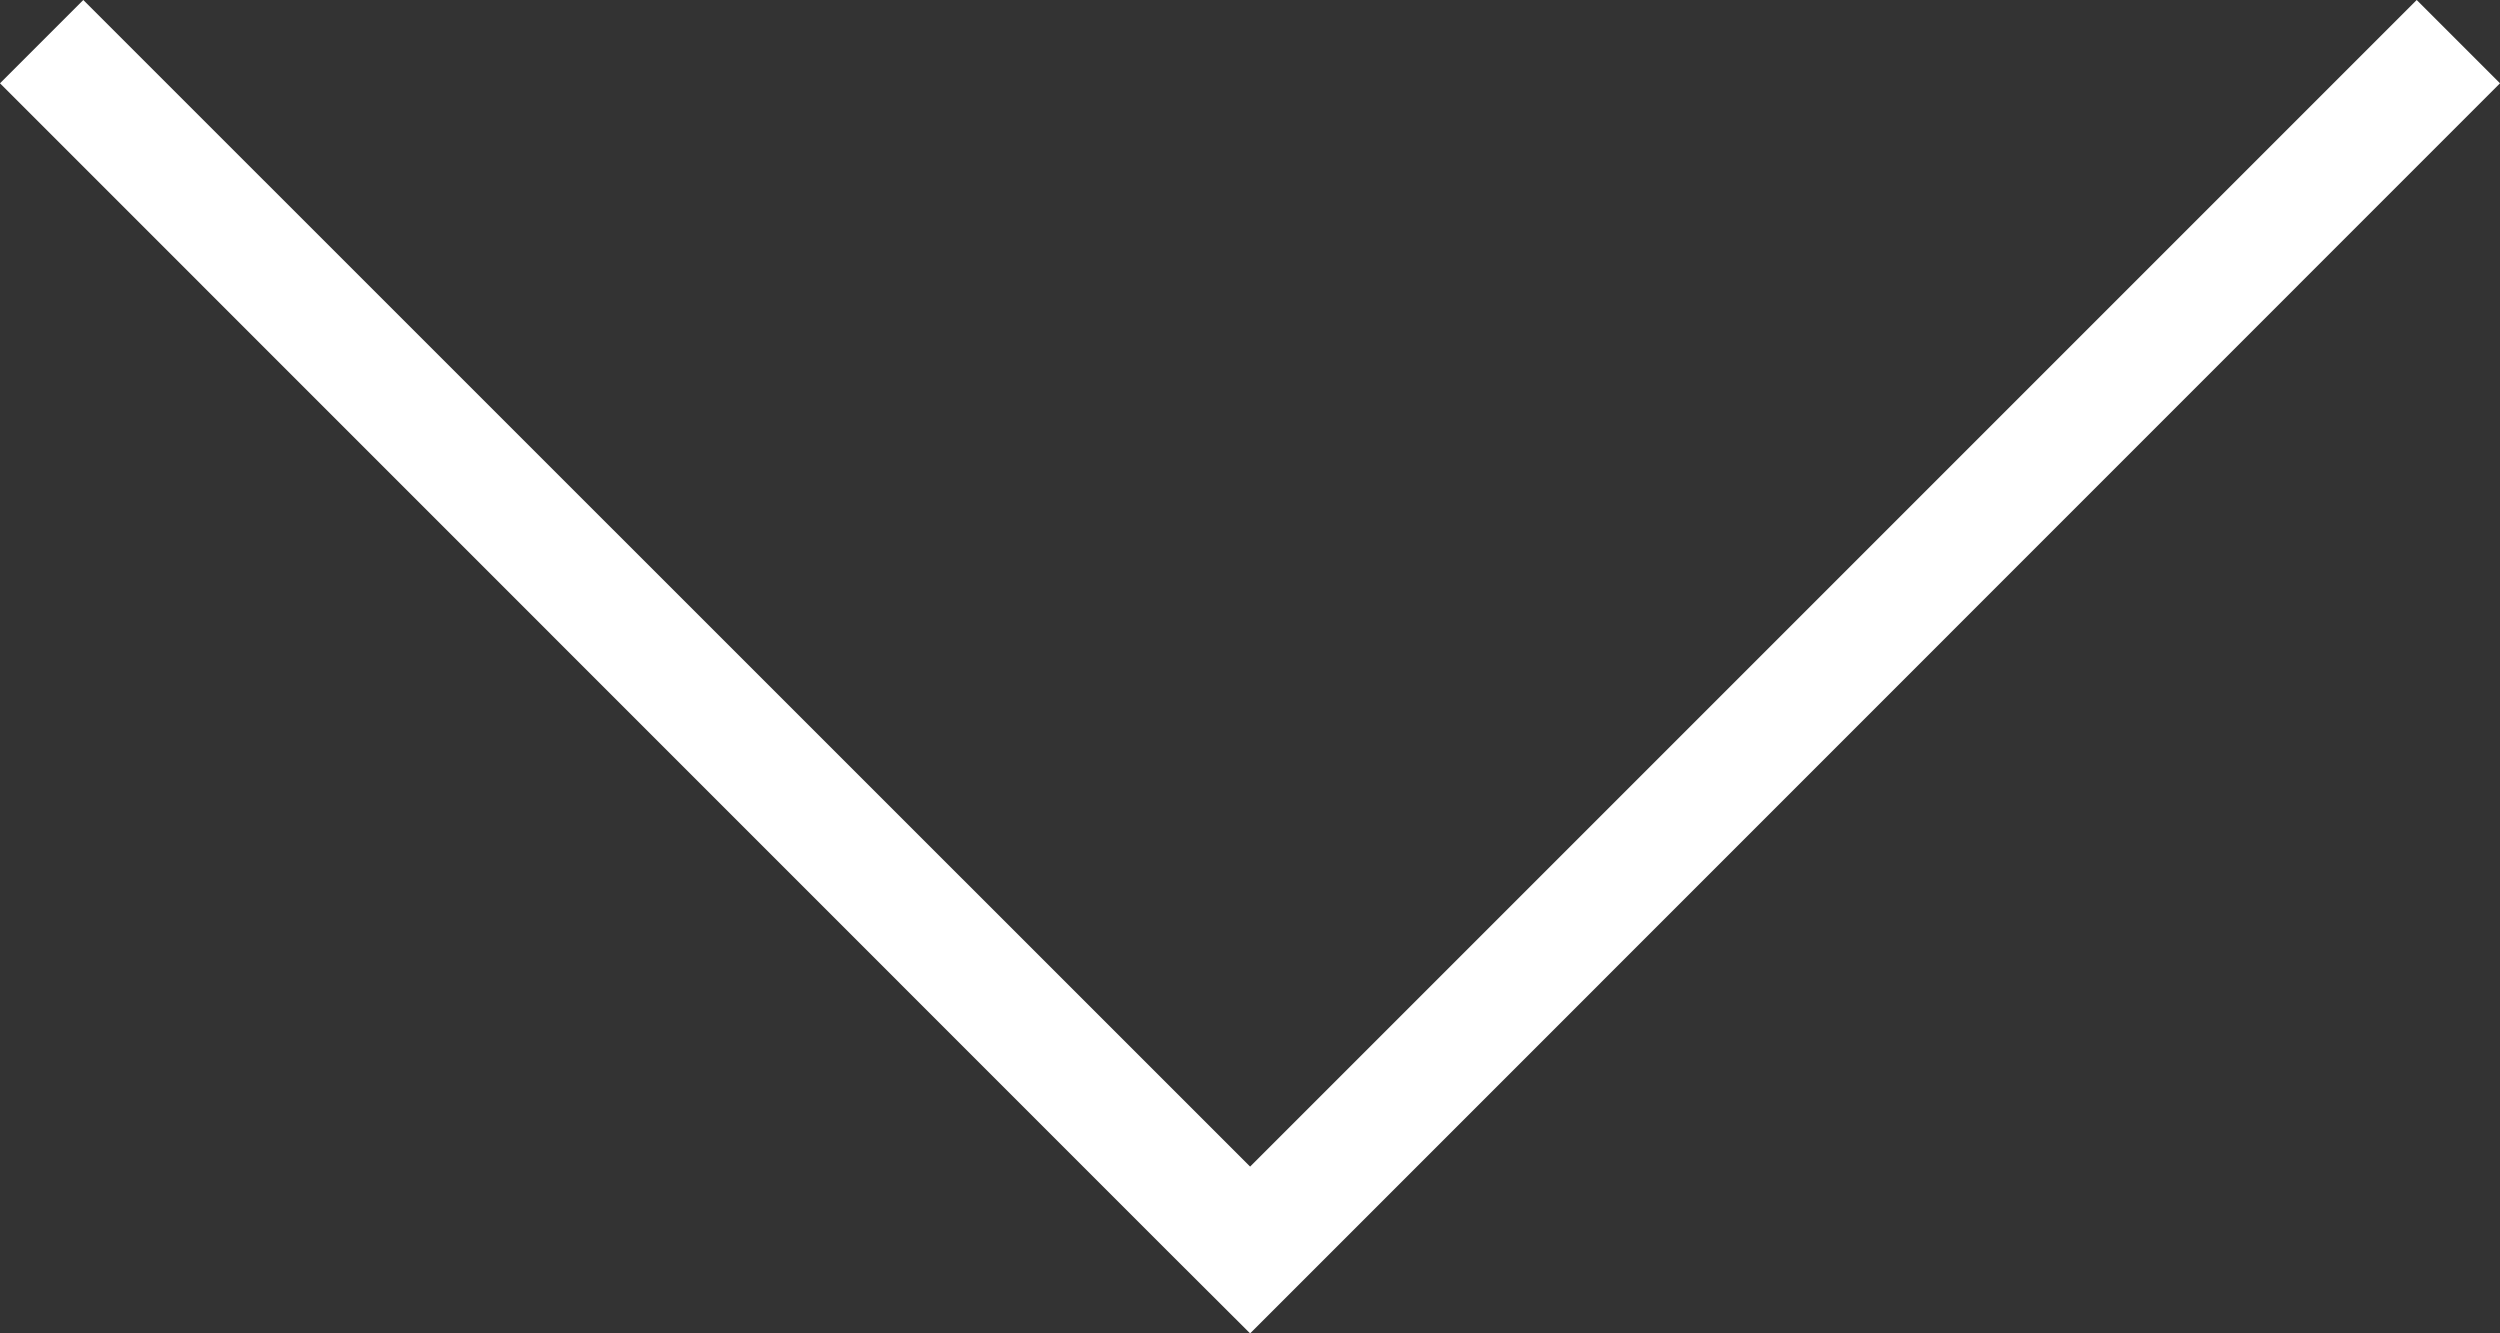 <?xml version="1.0" encoding="UTF-8" standalone="no"?>
<svg
   xmlns:dc="http://purl.org/dc/elements/1.1/"
   xmlns:cc="http://creativecommons.org/ns#"
   xmlns:rdf="http://www.w3.org/1999/02/22-rdf-syntax-ns#"
   xmlns:svg="http://www.w3.org/2000/svg"
   xmlns="http://www.w3.org/2000/svg"
   width="11.225mm"
   height="5.987mm"
   viewBox="0 0 11.225 5.987"
   version="1.1"
   id="svg8">
  <rect x="0" y="0" width="11.225" height="5.987" fill="#333333" stroke="none"/>
  <defs
     id="defs2" />
  <g
     id="layer1"
     transform="translate(-32.142,-110.269)" />
  <path
     style="stroke-width:0.265;fill:#ffffff"
     id="path2"
     d="M 0.374,0 0,0.374 5.238,5.613 5.613,5.987 5.987,5.613 11.225,0.374 10.851,0 5.613,5.238 Z" />
</svg>
